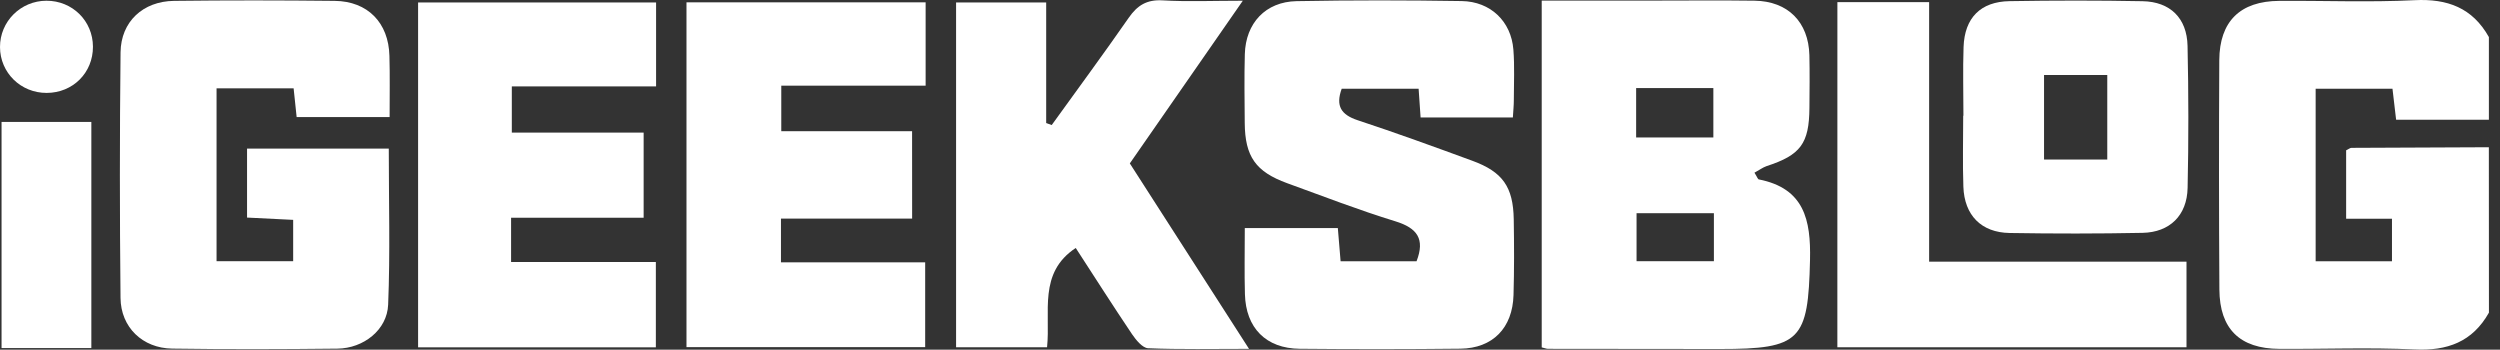 <svg width="143" height="20" viewBox="0 0 143 20" fill="none" xmlns="http://www.w3.org/2000/svg">
<rect x="0" y="0" width="143" height="20" fill="#333333" stroke="none"/>
<g clip-path="url(#clip0_1015_20511)">
<path d="M142.367 17.883C141.427 19.553 139.992 20.079 138.109 19.989C135.534 19.866 132.949 19.971 130.369 19.955C128.12 19.942 126.964 18.815 126.949 16.564C126.922 12.19 126.92 7.818 126.943 3.444C126.957 1.216 128.141 0.066 130.369 0.05C132.949 0.032 135.534 0.139 138.109 0.011C139.997 -0.084 141.424 0.447 142.364 2.12C142.364 3.696 142.364 5.273 142.364 6.849C140.596 6.849 138.826 6.849 137.058 6.849C136.968 6.079 136.911 5.58 136.85 5.076C135.345 5.076 133.926 5.076 132.455 5.076C132.455 8.401 132.455 11.649 132.455 14.945C133.955 14.945 135.371 14.945 136.821 14.945C136.821 14.115 136.821 13.364 136.821 12.513C135.904 12.513 135.087 12.513 134.199 12.513C134.199 11.131 134.199 9.849 134.199 8.598C134.347 8.528 134.423 8.459 134.499 8.457C137.121 8.441 139.74 8.433 142.362 8.422C142.367 11.578 142.367 14.73 142.367 17.883Z" fill="white"/>
<path d="M100.355 9.878C100.512 10.128 100.546 10.251 100.604 10.262C103.205 10.774 103.586 12.581 103.533 14.875C103.428 19.47 103.005 19.966 98.382 19.963C95.103 19.963 91.825 19.958 88.546 19.953C88.462 19.953 88.375 19.916 88.186 19.871C88.186 13.325 88.186 6.757 88.186 0.034C90.293 0.034 92.376 0.034 94.46 0.034C96.427 0.034 98.395 0.013 100.36 0.04C102.265 0.066 103.449 1.259 103.497 3.158C103.52 4.161 103.507 5.168 103.499 6.174C103.484 8.212 102.99 8.872 101.048 9.502C100.828 9.579 100.631 9.728 100.355 9.878ZM93.587 5.036C93.587 6.085 93.587 6.978 93.587 7.863C95.129 7.863 96.585 7.863 98.004 7.863C98.004 6.865 98.004 5.966 98.004 5.036C96.501 5.036 95.079 5.036 93.587 5.036ZM98.035 12.195C96.472 12.195 95.019 12.195 93.611 12.195C93.611 13.188 93.611 14.073 93.611 14.94C95.14 14.94 96.561 14.94 98.035 14.94C98.035 14.008 98.035 13.149 98.035 12.195Z" fill="white"/>
<path d="M22.286 6.697C20.399 6.697 18.713 6.697 16.968 6.697C16.908 6.119 16.855 5.614 16.795 5.052C15.319 5.052 13.895 5.052 12.387 5.052C12.387 8.357 12.387 11.609 12.387 14.94C13.85 14.94 15.266 14.94 16.769 14.94C16.769 14.173 16.769 13.451 16.769 12.576C15.931 12.534 15.082 12.492 14.131 12.445C14.131 11.126 14.131 9.846 14.131 8.499C16.824 8.499 19.472 8.499 22.238 8.499C22.238 11.515 22.322 14.475 22.202 17.428C22.144 18.87 20.794 19.927 19.299 19.942C16.149 19.977 12.996 19.987 9.846 19.94C8.155 19.916 6.909 18.721 6.894 17.039C6.846 12.358 6.844 7.674 6.896 2.992C6.917 1.237 8.181 0.071 9.954 0.05C13.017 0.013 16.081 0.016 19.144 0.05C21.035 0.071 22.23 1.303 22.275 3.197C22.307 4.33 22.286 5.459 22.286 6.697Z" fill="white"/>
<path d="M71.202 13.044C73.078 13.044 74.761 13.044 76.524 13.044C76.579 13.698 76.627 14.289 76.682 14.943C78.158 14.943 79.585 14.943 81.027 14.943C81.518 13.672 81.074 13.046 79.813 12.658C77.725 12.017 75.684 11.226 73.629 10.48C71.824 9.823 71.215 8.953 71.199 7.038C71.189 5.725 71.168 4.411 71.204 3.1C71.252 1.324 72.389 0.1 74.162 0.066C77.312 0.006 80.465 0.011 83.612 0.061C85.262 0.087 86.439 1.225 86.565 2.835C86.641 3.791 86.591 4.758 86.591 5.722C86.591 6.022 86.56 6.321 86.536 6.718C84.771 6.718 83.058 6.718 81.258 6.718C81.222 6.177 81.185 5.67 81.145 5.076C79.65 5.076 78.187 5.076 76.745 5.076C76.385 6.066 76.716 6.565 77.662 6.878C79.863 7.603 82.038 8.396 84.216 9.195C85.953 9.831 86.555 10.69 86.586 12.545C86.61 13.987 86.615 15.434 86.573 16.877C86.52 18.76 85.385 19.924 83.533 19.945C80.47 19.979 77.407 19.979 74.344 19.95C72.413 19.932 71.26 18.758 71.21 16.827C71.175 15.605 71.202 14.386 71.202 13.044Z" fill="white"/>
<path d="M52.174 12.505C49.631 12.505 47.19 12.505 44.671 12.505C44.671 13.372 44.671 14.128 44.671 15.006C47.427 15.006 50.125 15.006 52.92 15.006C52.92 16.666 52.92 18.211 52.92 19.855C48.404 19.855 43.88 19.855 39.267 19.855C39.267 13.298 39.267 6.757 39.267 0.134C43.83 0.134 48.352 0.134 52.946 0.134C52.946 1.705 52.946 3.223 52.946 4.902C50.24 4.902 47.511 4.902 44.689 4.902C44.689 5.824 44.689 6.589 44.689 7.505C47.143 7.505 49.61 7.505 52.171 7.505C52.174 9.202 52.174 10.75 52.174 12.505Z" fill="white"/>
<path d="M60.158 7.153C61.629 5.112 63.124 3.087 64.561 1.019C65.057 0.305 65.596 -0.032 66.502 0.021C67.931 0.105 69.365 0.042 71.089 0.042C68.856 3.258 66.754 6.284 64.626 9.347C66.867 12.833 69.082 16.28 71.444 19.955C69.371 19.955 67.519 19.995 65.672 19.919C65.351 19.905 64.978 19.448 64.752 19.115C63.657 17.488 62.606 15.836 61.532 14.184C59.372 15.613 60.1 17.846 59.892 19.863C58.145 19.863 56.464 19.863 54.688 19.863C54.688 13.306 54.688 6.77 54.688 0.142C56.375 0.142 58.053 0.142 59.842 0.142C59.842 2.446 59.842 4.742 59.842 7.038C59.95 7.077 60.053 7.117 60.158 7.153Z" fill="white"/>
<path d="M29.276 7.585C31.812 7.585 34.284 7.585 36.816 7.585C36.816 9.237 36.816 10.75 36.816 12.453C34.302 12.453 31.793 12.453 29.234 12.453C29.234 13.367 29.234 14.095 29.234 14.988C31.977 14.988 34.704 14.988 37.515 14.988C37.515 16.701 37.515 18.245 37.515 19.866C32.986 19.866 28.501 19.866 23.915 19.866C23.915 13.306 23.915 6.773 23.915 0.142C28.417 0.142 32.936 0.142 37.528 0.142C37.528 1.729 37.528 3.276 37.528 4.942C34.762 4.942 32.064 4.942 29.276 4.942C29.276 5.824 29.276 6.589 29.276 7.585Z" fill="white"/>
<path d="M105.099 0.121C106.849 0.121 108.533 0.121 110.346 0.121C110.346 5.06 110.346 9.941 110.346 14.969C115.308 14.969 120.142 14.969 125.068 14.969C125.068 16.669 125.068 18.222 125.068 19.864C118.416 19.864 111.796 19.864 105.097 19.864C105.099 13.27 105.099 6.731 105.099 0.121Z" fill="white"/>
<path d="M112.308 6.62C112.308 5.31 112.271 3.999 112.316 2.688C112.374 1.02 113.288 0.092 114.951 0.066C117.483 0.024 120.021 0.021 122.554 0.069C124.133 0.097 125.094 1.035 125.128 2.625C125.186 5.333 125.191 8.044 125.131 10.75C125.097 12.324 124.112 13.288 122.554 13.319C120.021 13.369 117.483 13.369 114.951 13.327C113.33 13.301 112.361 12.313 112.305 10.682C112.258 9.329 112.295 7.973 112.295 6.618C112.303 6.62 112.305 6.62 112.308 6.62ZM120.536 9.127C120.536 7.474 120.536 5.893 120.536 4.29C119.27 4.29 118.085 4.29 116.919 4.29C116.919 5.953 116.919 7.506 116.919 9.127C118.148 9.127 119.301 9.127 120.536 9.127Z" fill="white"/>
<path d="M5.225 19.908C3.478 19.908 1.828 19.908 0.089 19.908C0.089 15.6 0.089 11.333 0.089 6.975C1.763 6.975 3.442 6.975 5.225 6.975C5.225 11.252 5.225 15.516 5.225 19.908Z" fill="white"/>
<path d="M2.672 5.315C1.187 5.32 0.005 4.159 1.74076e-05 2.693C-0.005 1.232 1.18 0.047 2.653 0.042C4.138 0.037 5.312 1.195 5.317 2.672C5.32 4.161 4.172 5.309 2.672 5.315Z" fill="white"/>
</g>
<defs>
<clipPath id="clip0_1015_20511">
<rect width="142.367" height="20" fill="white"/>
</clipPath>
</defs>
</svg>
